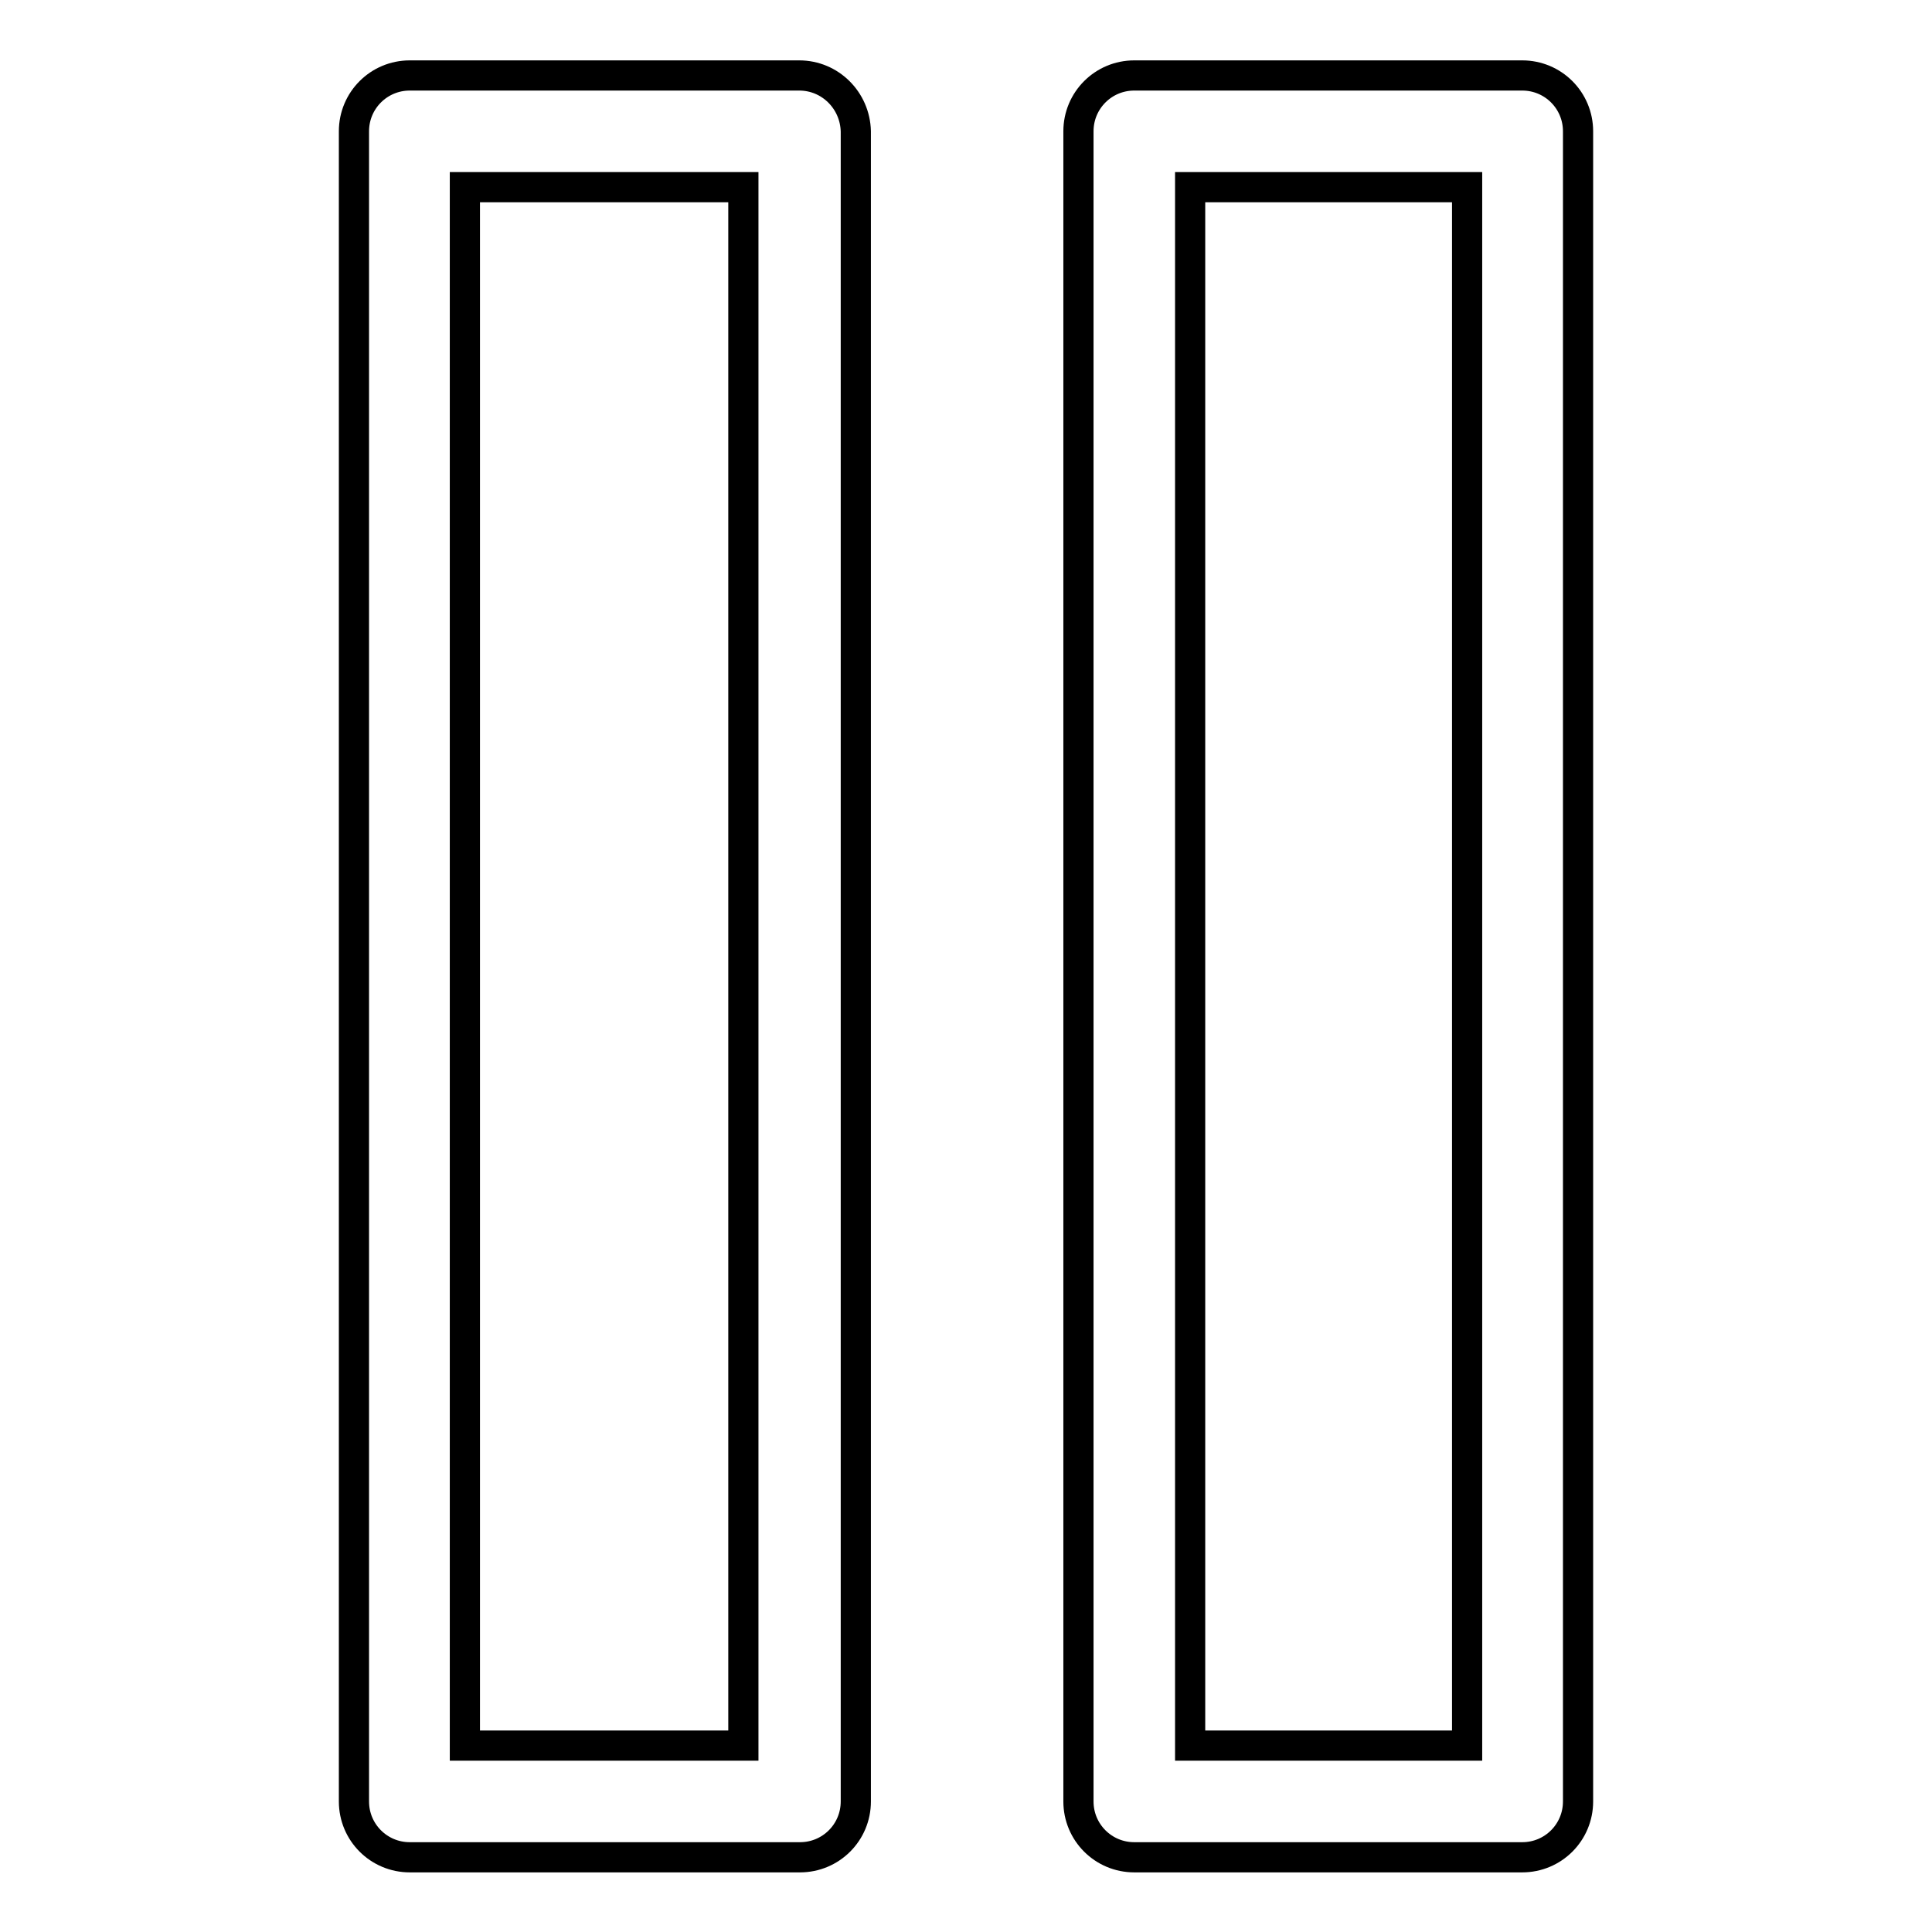 <?xml version="1.0" encoding="utf-8"?>
<!-- Svg Vector Icons : http://www.onlinewebfonts.com/icon -->
<!DOCTYPE svg PUBLIC "-//W3C//DTD SVG 1.1//EN" "http://www.w3.org/Graphics/SVG/1.1/DTD/svg11.dtd">
<svg version="1.1" xmlns="http://www.w3.org/2000/svg" xmlns:xlink="http://www.w3.org/1999/xlink" x="0px" y="0px" viewBox="0 0 256 256" enable-background="new 0 0 256 256" xml:space="preserve">
<g><g><path stroke-width="4" fill-opacity="0" stroke="#000000"  d="M105.9,10H54.3c-4.1,0-7.4,3.3-7.4,7.4v221.3c0,4.1,3.3,7.4,7.4,7.4h51.7c4.1,0,7.4-3.3,7.4-7.4V17.4C113.3,13.3,110,10,105.9,10z M98.5,231.3H61.6V24.8h36.9V231.3z M201.7,10h-51.4c-4.1,0-7.4,3.3-7.4,7.4v221.3c0,4.1,3.3,7.4,7.4,7.4h51.4c4.1,0,7.4-3.3,7.4-7.4V17.4C209.1,13.3,205.8,10,201.7,10z M194.4,231.3h-36.7V24.8h36.7L194.4,231.3L194.4,231.3z"/></g></g>
</svg>